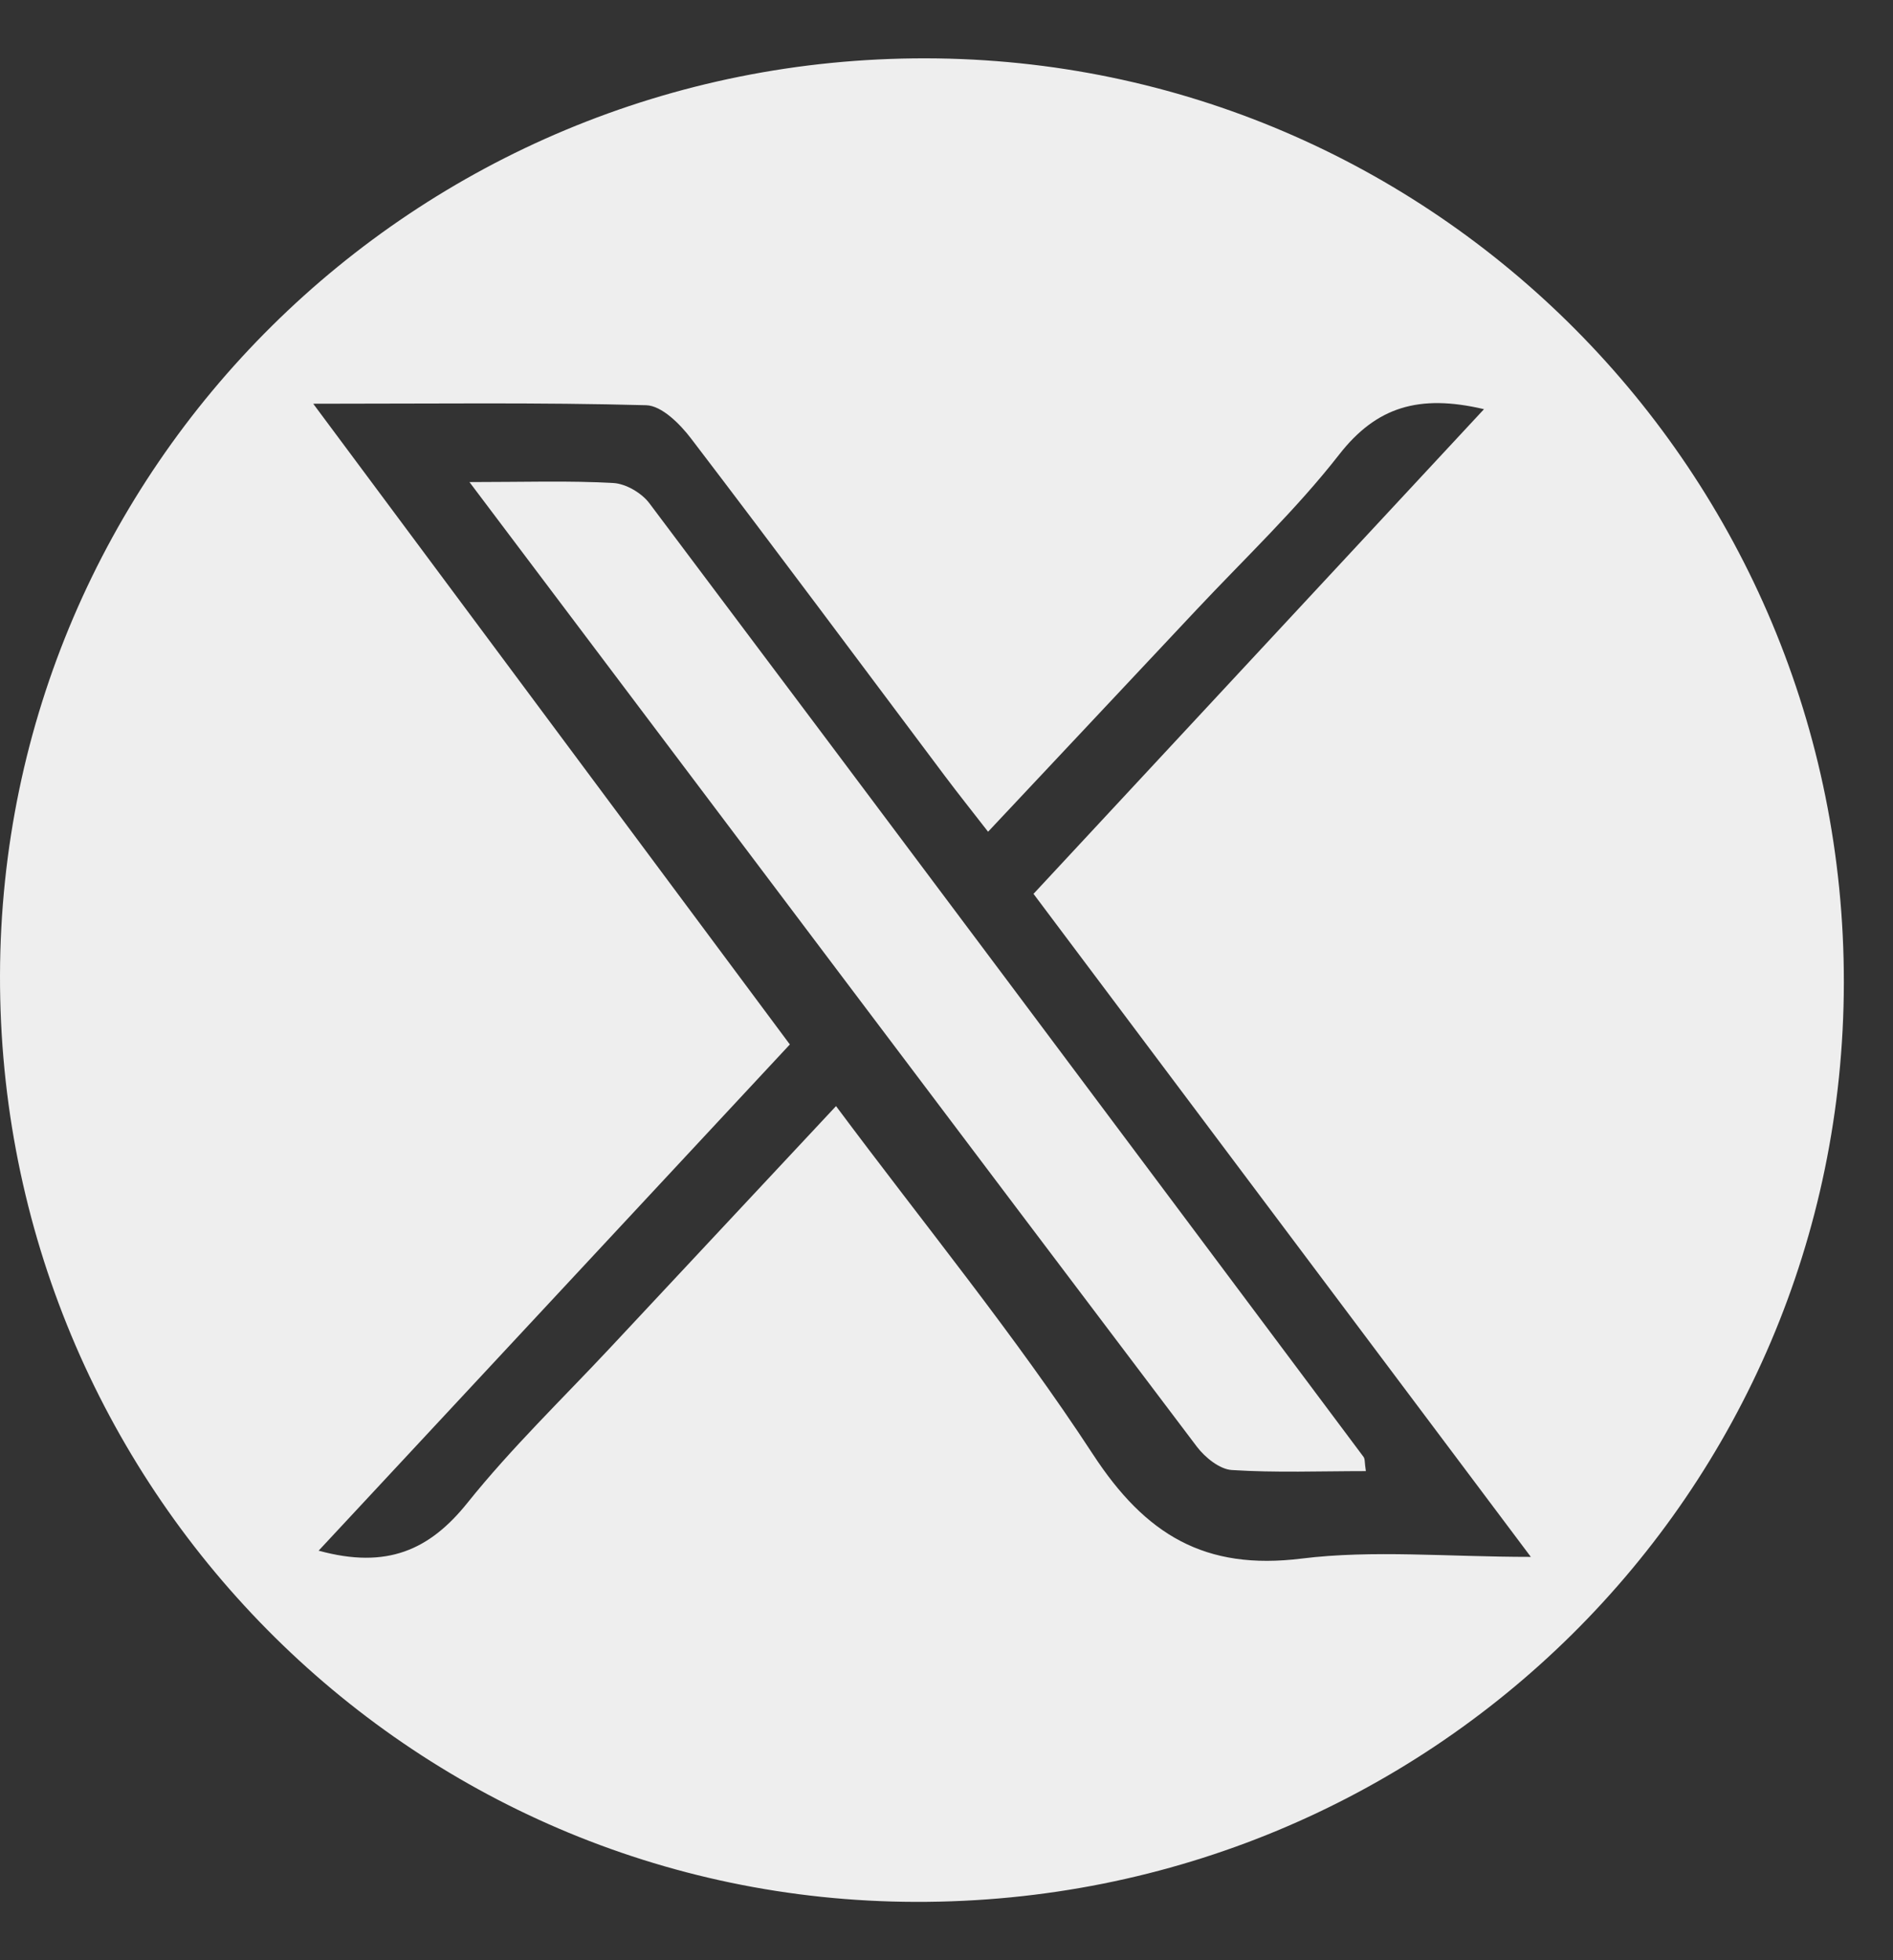 <svg width="28" height="29" viewBox="0 0 28 29" fill="none" xmlns="http://www.w3.org/2000/svg">
<rect x="0" y="0" width="28" height="29" fill="#333333" stroke="none"/>
<path d="M27.273 14.537C27.264 22.092 21.145 28.154 13.544 28.137C6.042 28.12 -0.019 21.983 4.62484e-05 14.425C0.019 6.913 6.139 0.852 13.693 0.863C21.206 0.875 27.282 6.993 27.273 14.537ZM21.948 6.053C20.987 5.827 20.357 6.021 19.808 6.725C19.169 7.544 18.407 8.265 17.693 9.026C16.682 10.105 15.668 11.182 14.615 12.305C14.366 11.985 14.168 11.736 13.978 11.483C12.727 9.816 11.486 8.144 10.222 6.488C10.058 6.272 9.787 6.001 9.558 5.995C7.981 5.952 6.402 5.973 4.633 5.973C7.048 9.221 9.358 12.326 11.683 15.452C9.343 17.965 7.047 20.433 4.713 22.941C5.725 23.219 6.357 22.93 6.917 22.23C7.567 21.419 8.322 20.692 9.034 19.93C10.128 18.758 11.223 17.587 12.366 16.364C13.678 18.125 15.017 19.757 16.165 21.514C16.943 22.706 17.821 23.236 19.252 23.058C20.311 22.927 21.401 23.033 22.643 23.033C20.122 19.672 17.718 16.466 15.287 13.224C17.503 10.839 19.692 8.484 21.948 6.056V6.053Z" fill="#EEEEEE"/>
<path d="M6.944 7.132C7.754 7.132 8.416 7.109 9.074 7.146C9.26 7.157 9.494 7.295 9.608 7.449C13.136 12.144 16.652 16.849 20.168 21.553C20.192 21.584 20.183 21.638 20.203 21.764C19.534 21.764 18.874 21.79 18.219 21.748C18.039 21.736 17.826 21.563 17.705 21.405C14.149 16.701 10.602 11.988 6.944 7.132Z" fill="#EEEEEE"/>
</svg>
